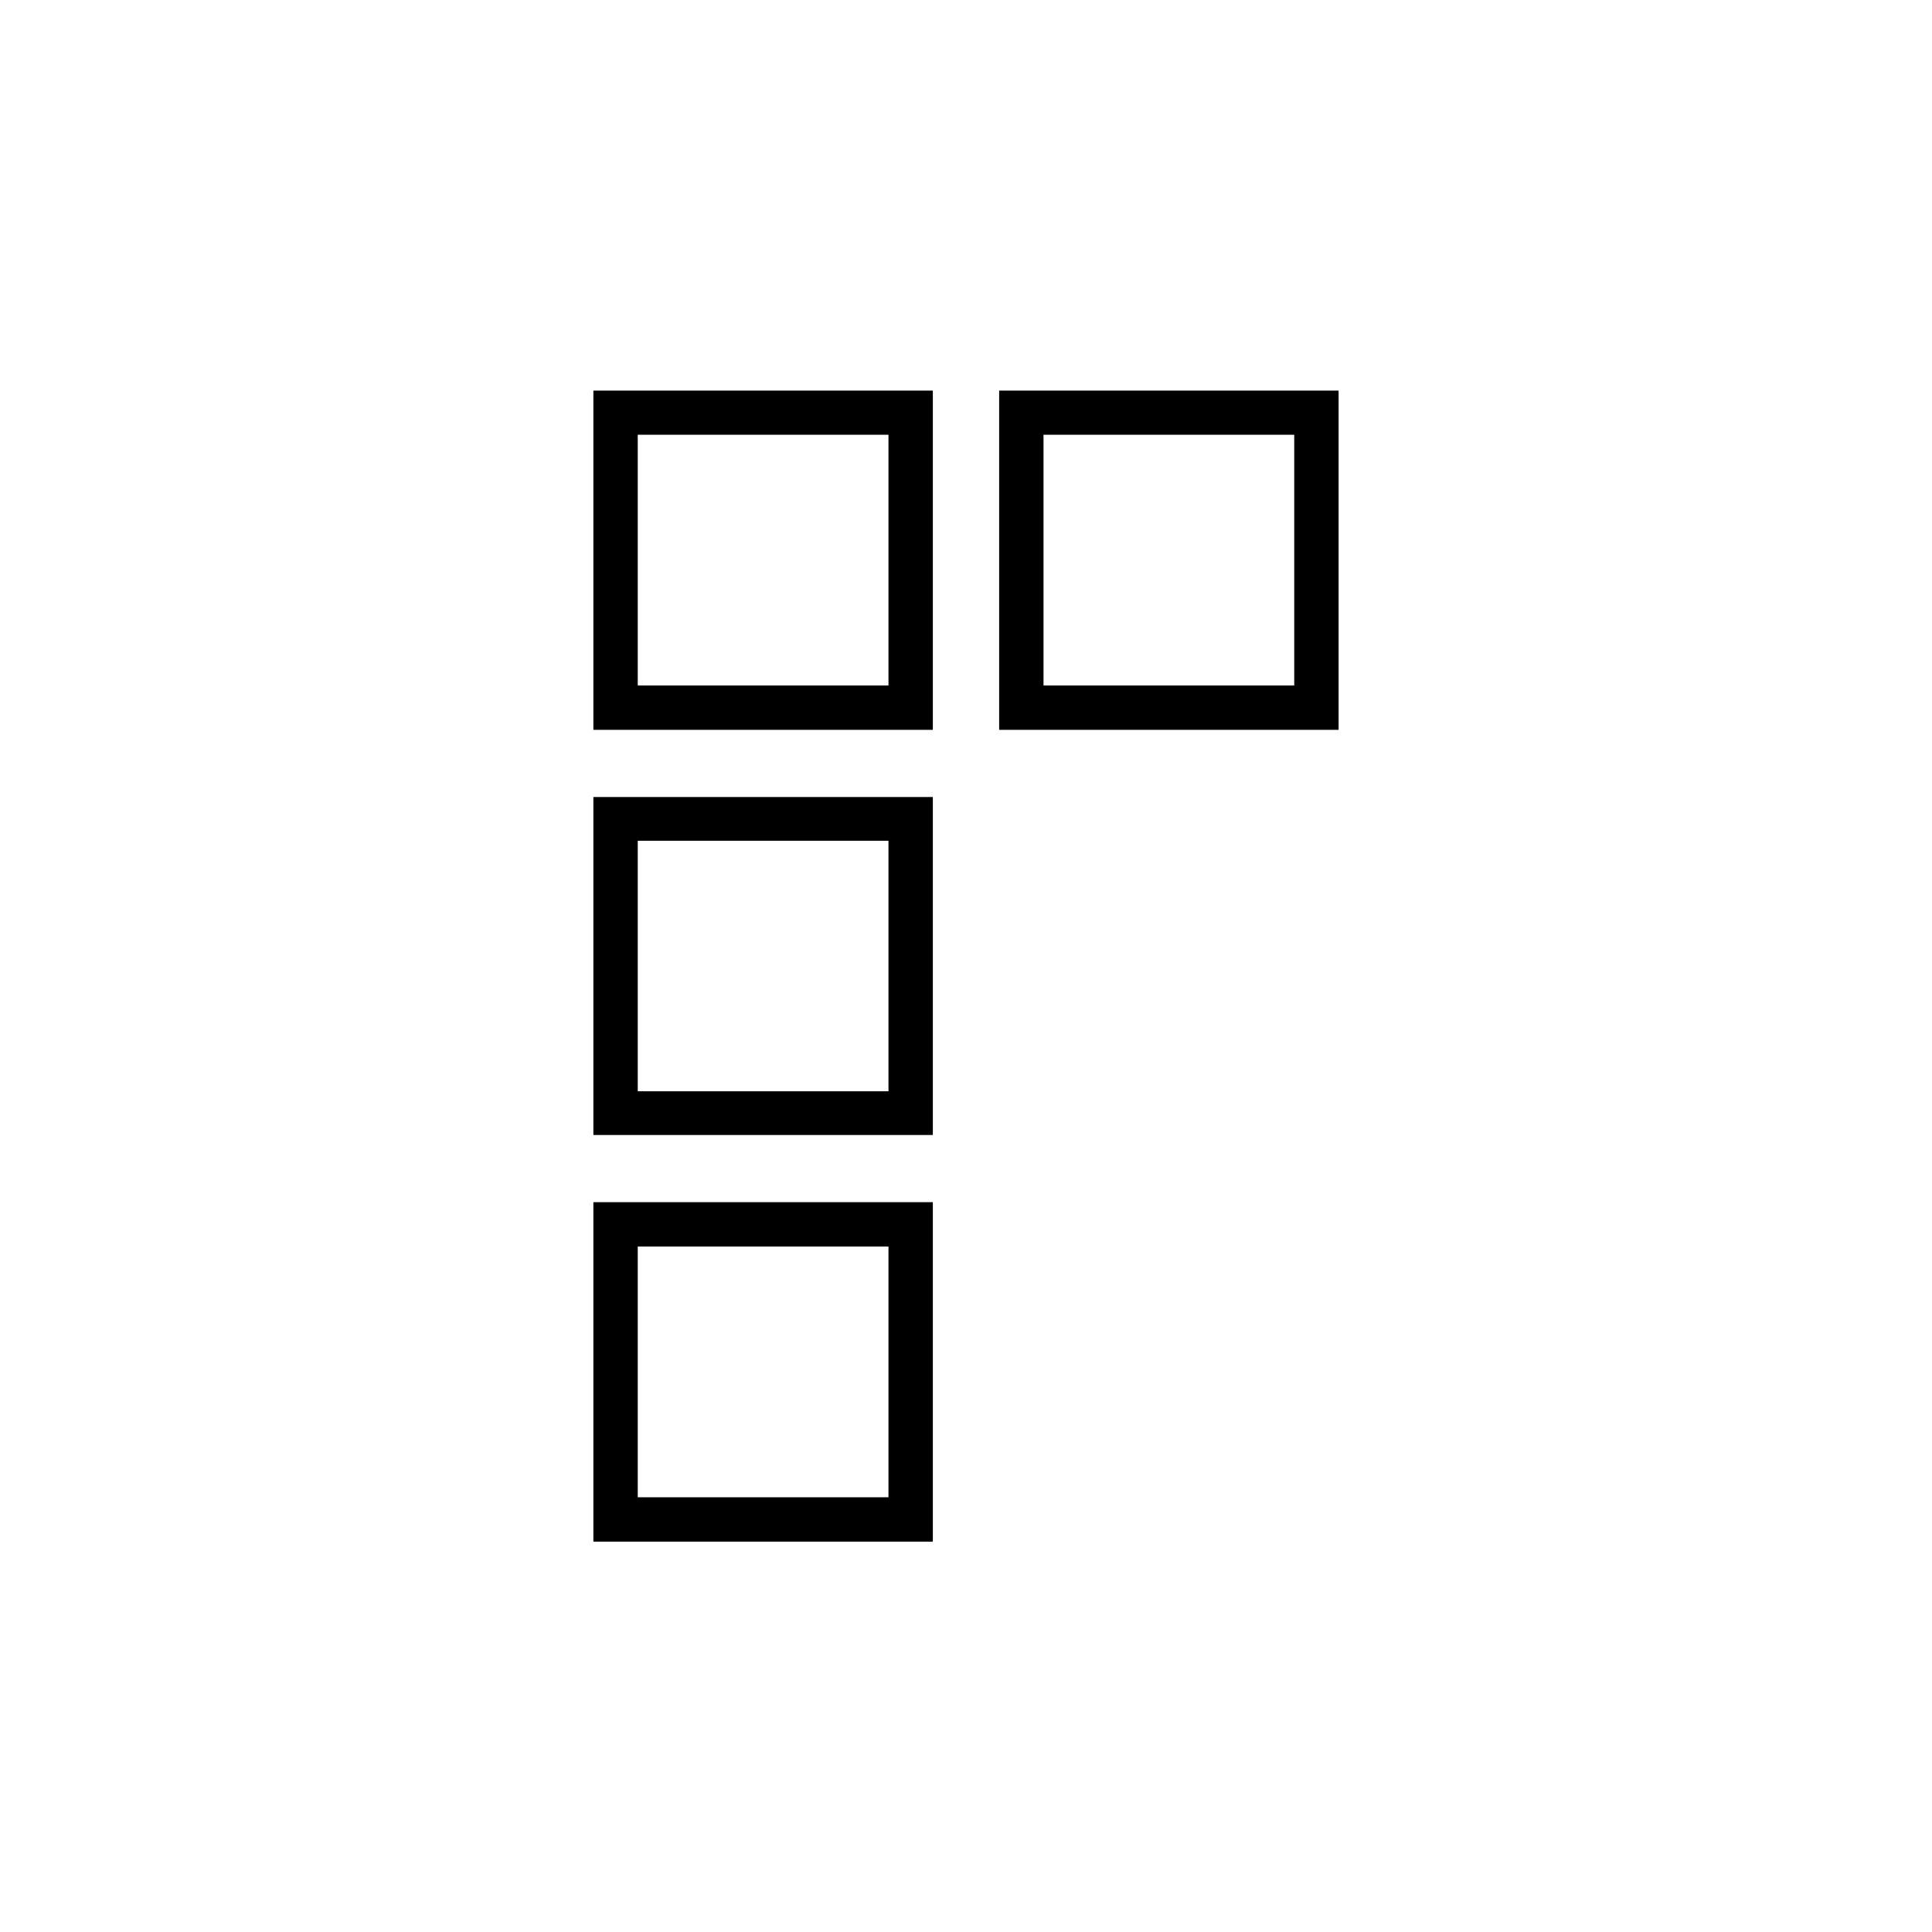<?xml version="1.0" encoding="UTF-8"?>
<!-- Uploaded to: SVG Repo, www.svgrepo.com, Generator: SVG Repo Mixer Tools -->
<svg fill="#000000" width="800px" height="800px" version="1.1" viewBox="144 144 512 512" xmlns="http://www.w3.org/2000/svg">
 <g>
  <path d="m313.01 540.79v-66.445h66.445v66.445h-66.445m-11.754 11.754h89.957v-89.957h-89.961v89.902z"/>
  <path d="m313.01 433.2v-66.391h66.445v66.391h-66.445m-11.758 11.586h89.961v-89.566h-89.961z"/>
  <path d="m420.54 325.66v-66.449h66.445v66.449h-66.445m-11.754 11.754h89.957v-89.902h-89.957z"/>
  <path d="m313.01 325.66v-66.449h66.445v66.449h-66.445m-11.754 11.754h89.957v-89.902h-89.961v89.902z"/>
 </g>
</svg>